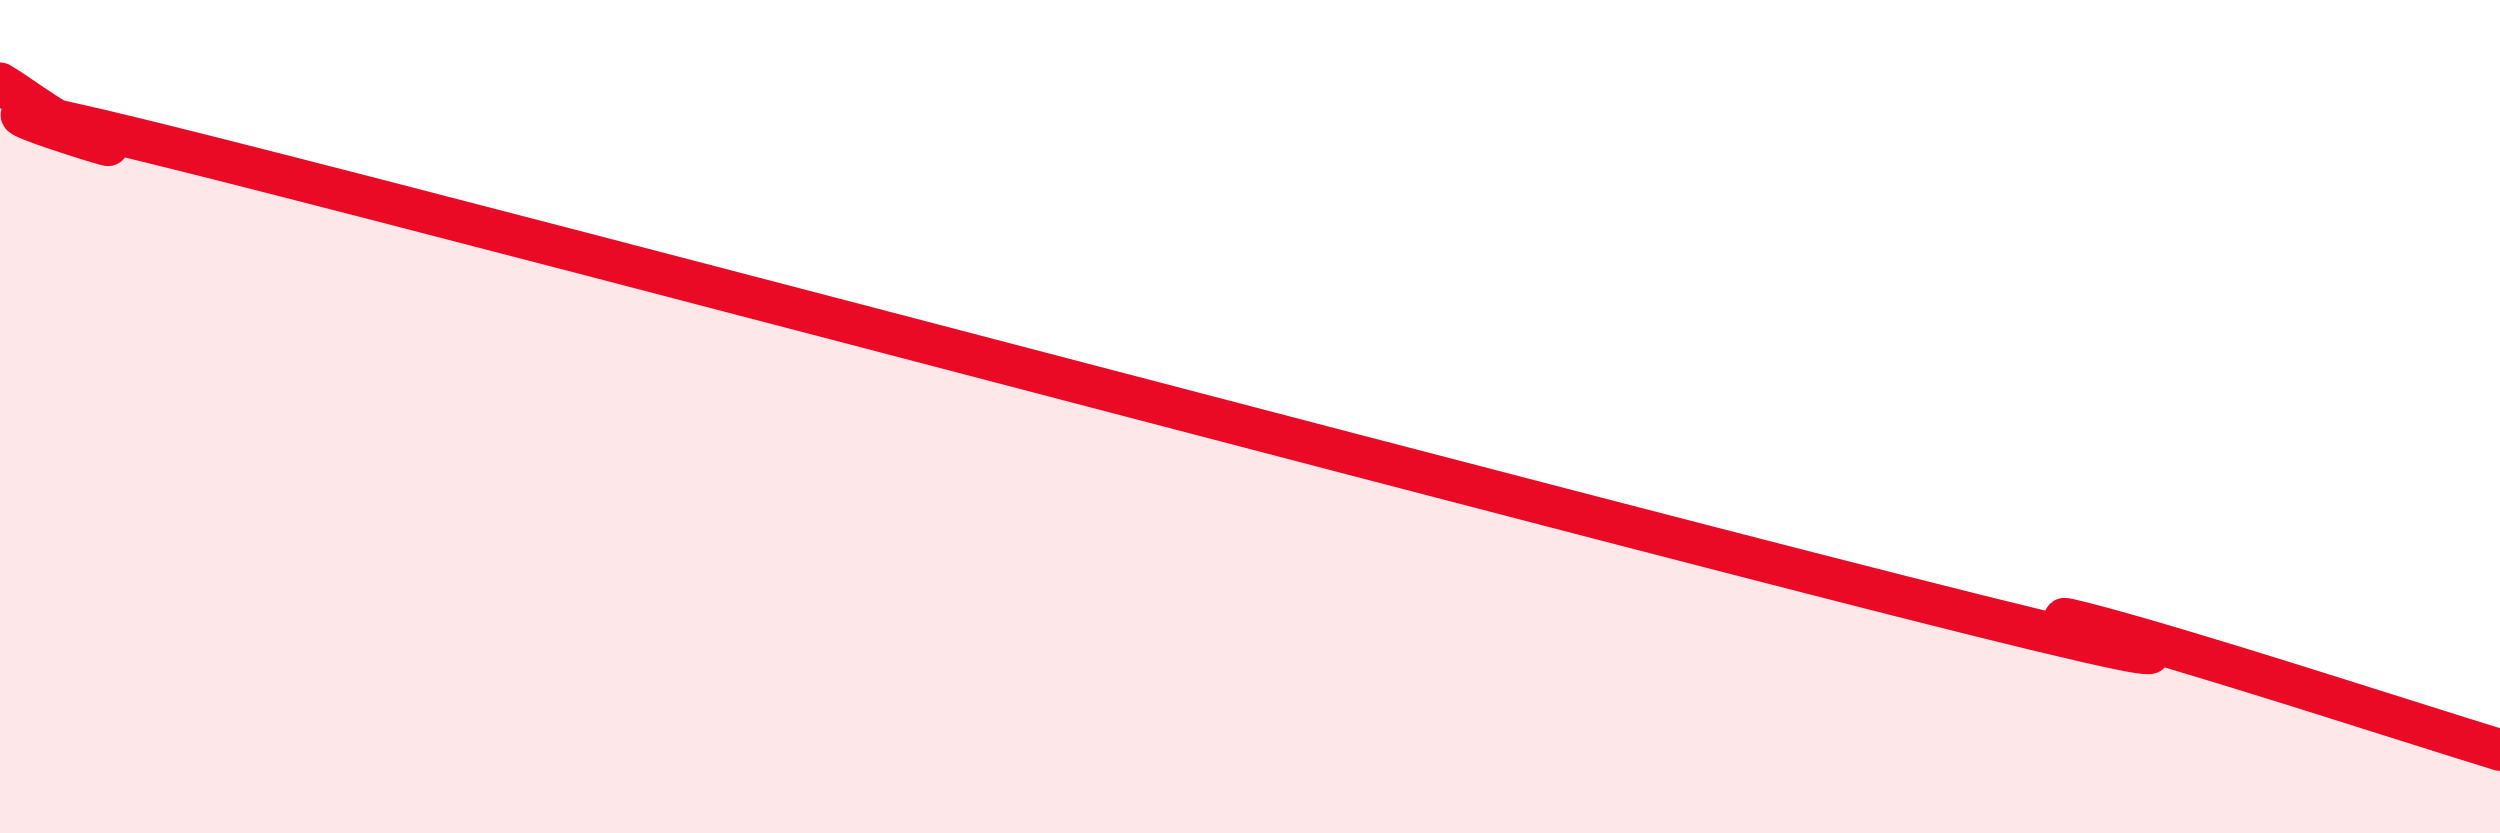 
    <svg width="60" height="20" viewBox="0 0 60 20" xmlns="http://www.w3.org/2000/svg">
      <path
        d="M 0,2 C 0.5,2.29 1.5,3.1 2.5,3.45 C 3.5,3.8 -4,1.49 5,3.76 C 14,6.03 38.5,12.54 47.5,14.78 C 56.5,17.02 47.5,14.31 50,14.95 C 52.5,15.59 58,17.39 60,18L60 20L0 20Z"
        fill="#EB0A25"
        opacity="0.1"
        stroke-linecap="round"
        stroke-linejoin="round"
      />
      <path
        d="M 0,2 C 0.5,2.29 1.5,3.1 2.5,3.45 C 3.5,3.8 -4,1.49 5,3.76 C 14,6.03 38.5,12.54 47.5,14.78 C 56.5,17.02 47.5,14.31 50,14.95 C 52.5,15.59 58,17.39 60,18"
        stroke="#EB0A25"
        stroke-width="1"
        fill="none"
        stroke-linecap="round"
        stroke-linejoin="round"
      />
    </svg>
  